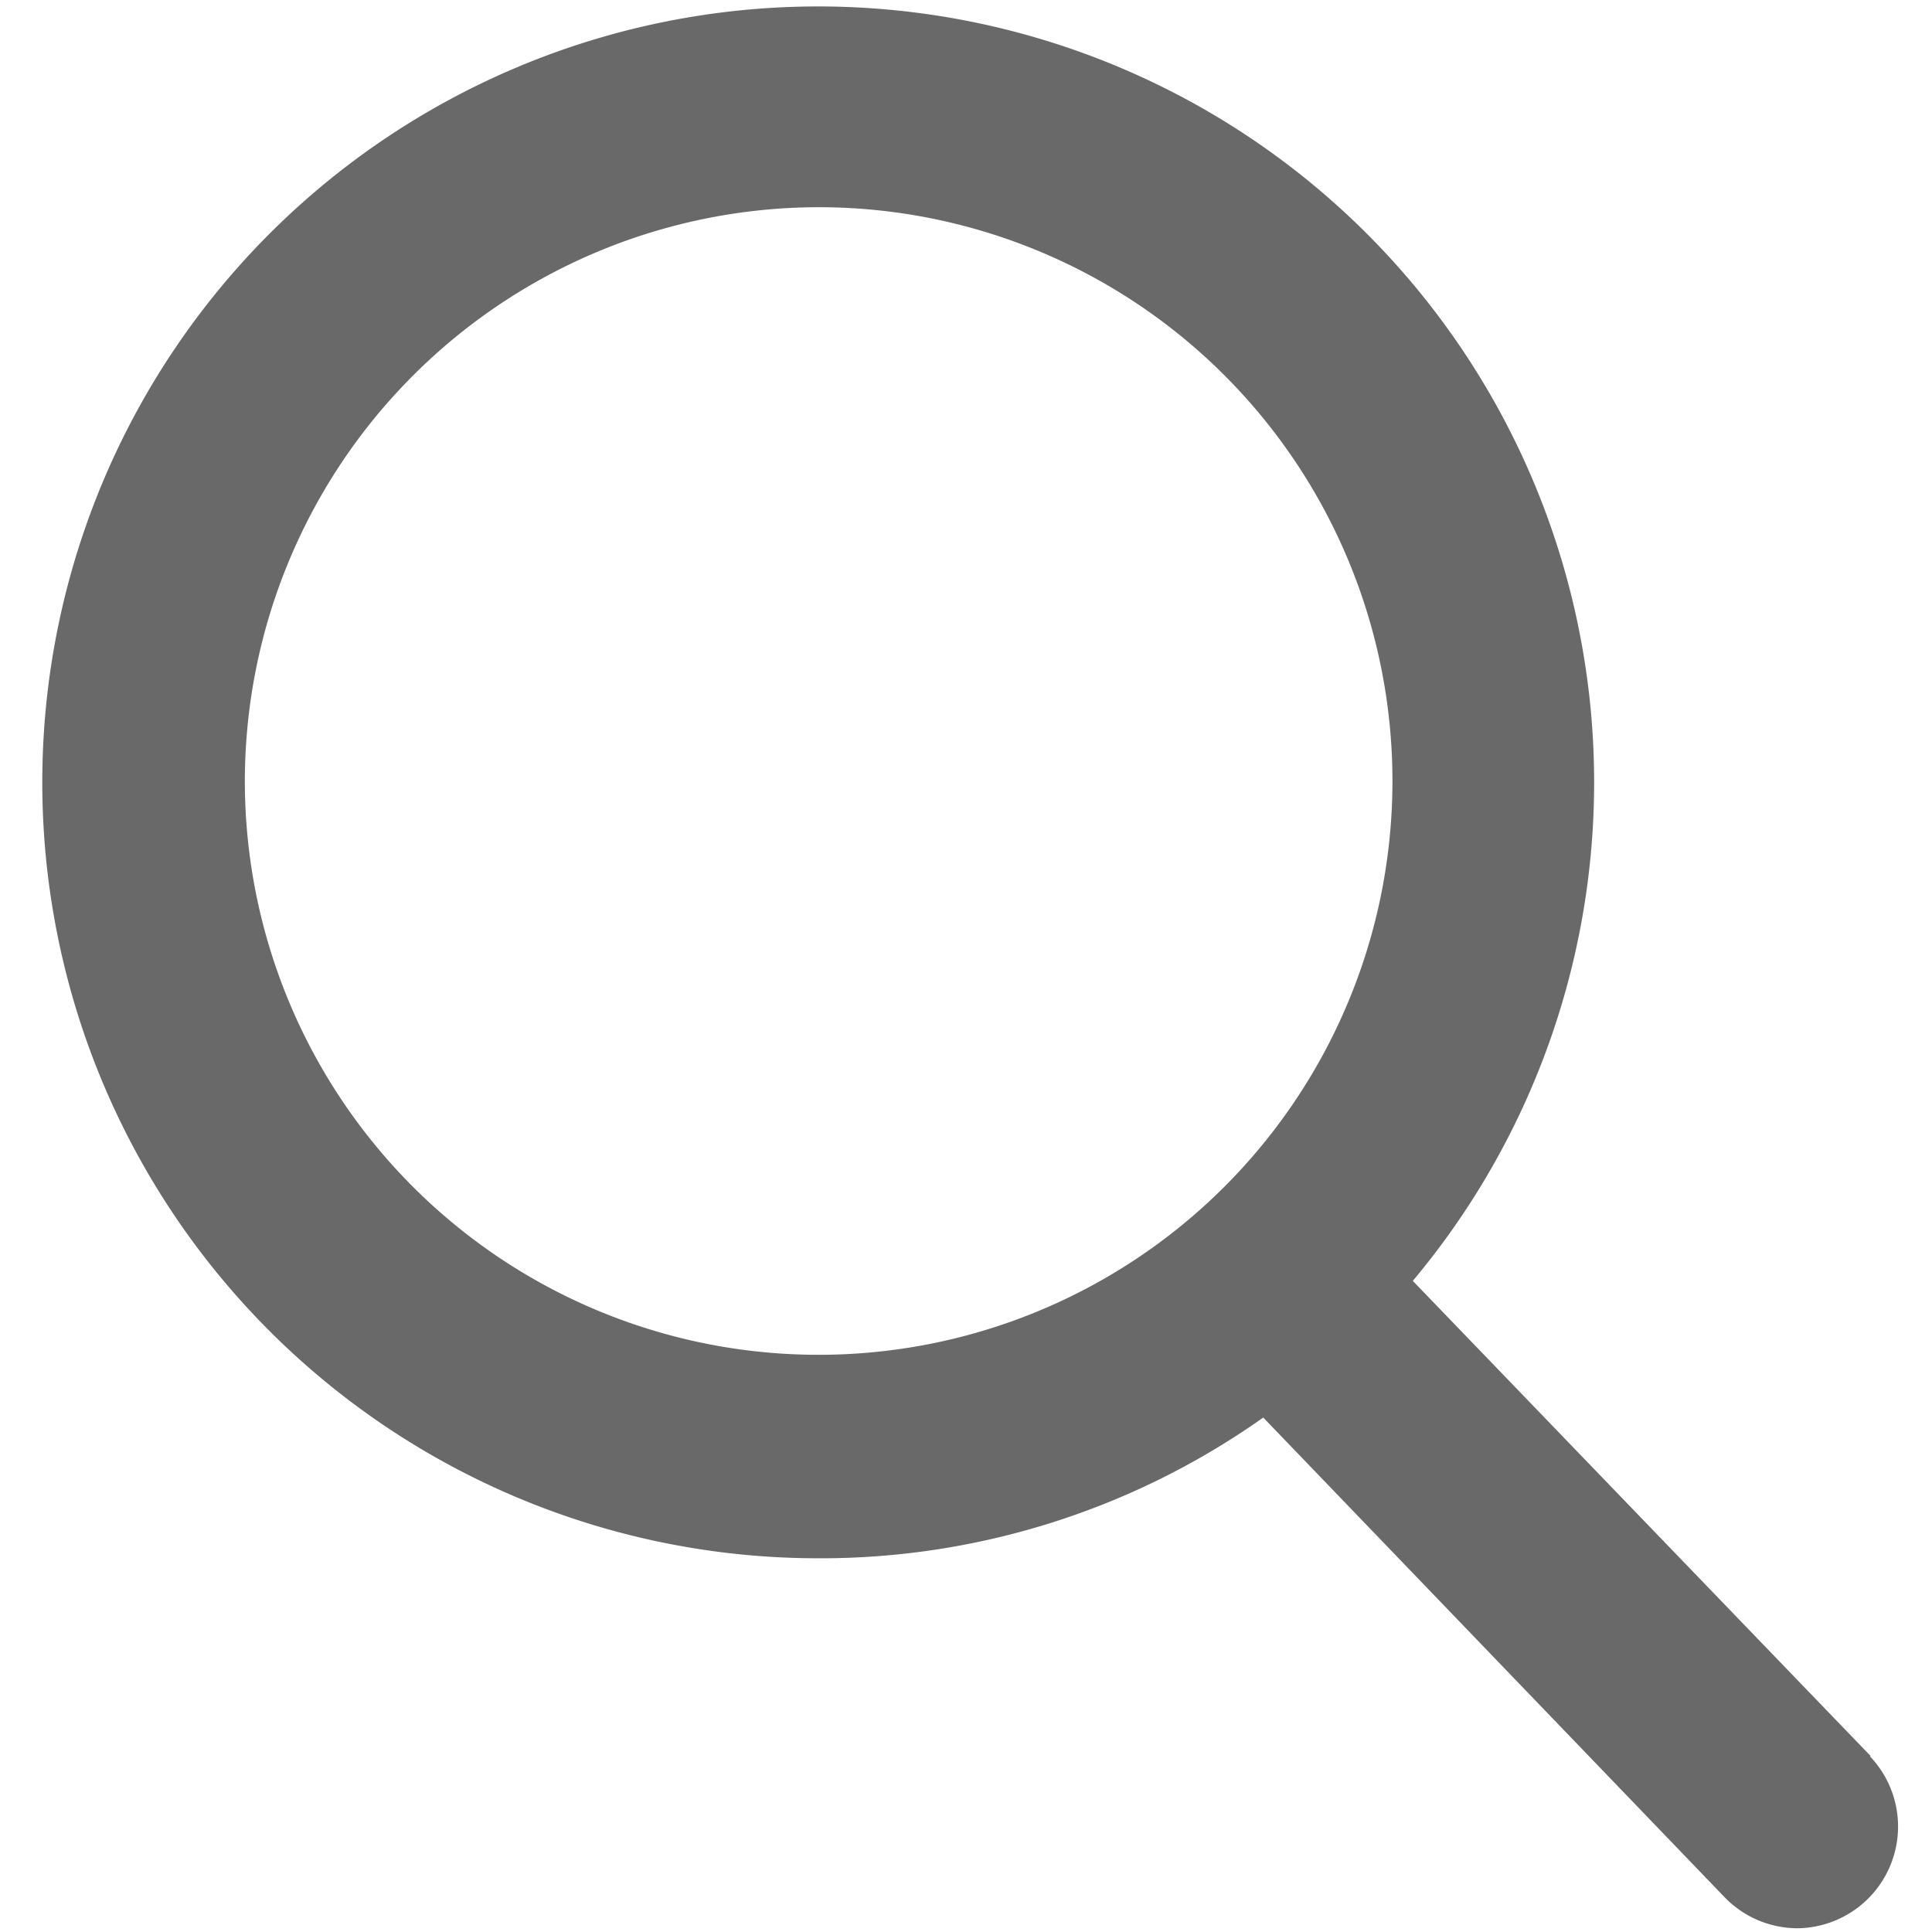 <svg id="Capa_1" data-name="Capa 1" xmlns="http://www.w3.org/2000/svg" viewBox="0 0 56.97 56.97"><defs><style>.cls-1{fill:#696969;}</style></defs><path class="cls-1" d="M55.15,51.77l-13.49-14a22.88,22.88,0,1,0-17.52,8.18,22.58,22.58,0,0,0,13.11-4.15l13.6,14.14a3,3,0,0,0,2.15.92,3,3,0,0,0,2.15-5.06Zm-31-45.66A16.92,16.92,0,1,1,7.22,23,16.94,16.94,0,0,1,24.14,6.11Z"/></svg>